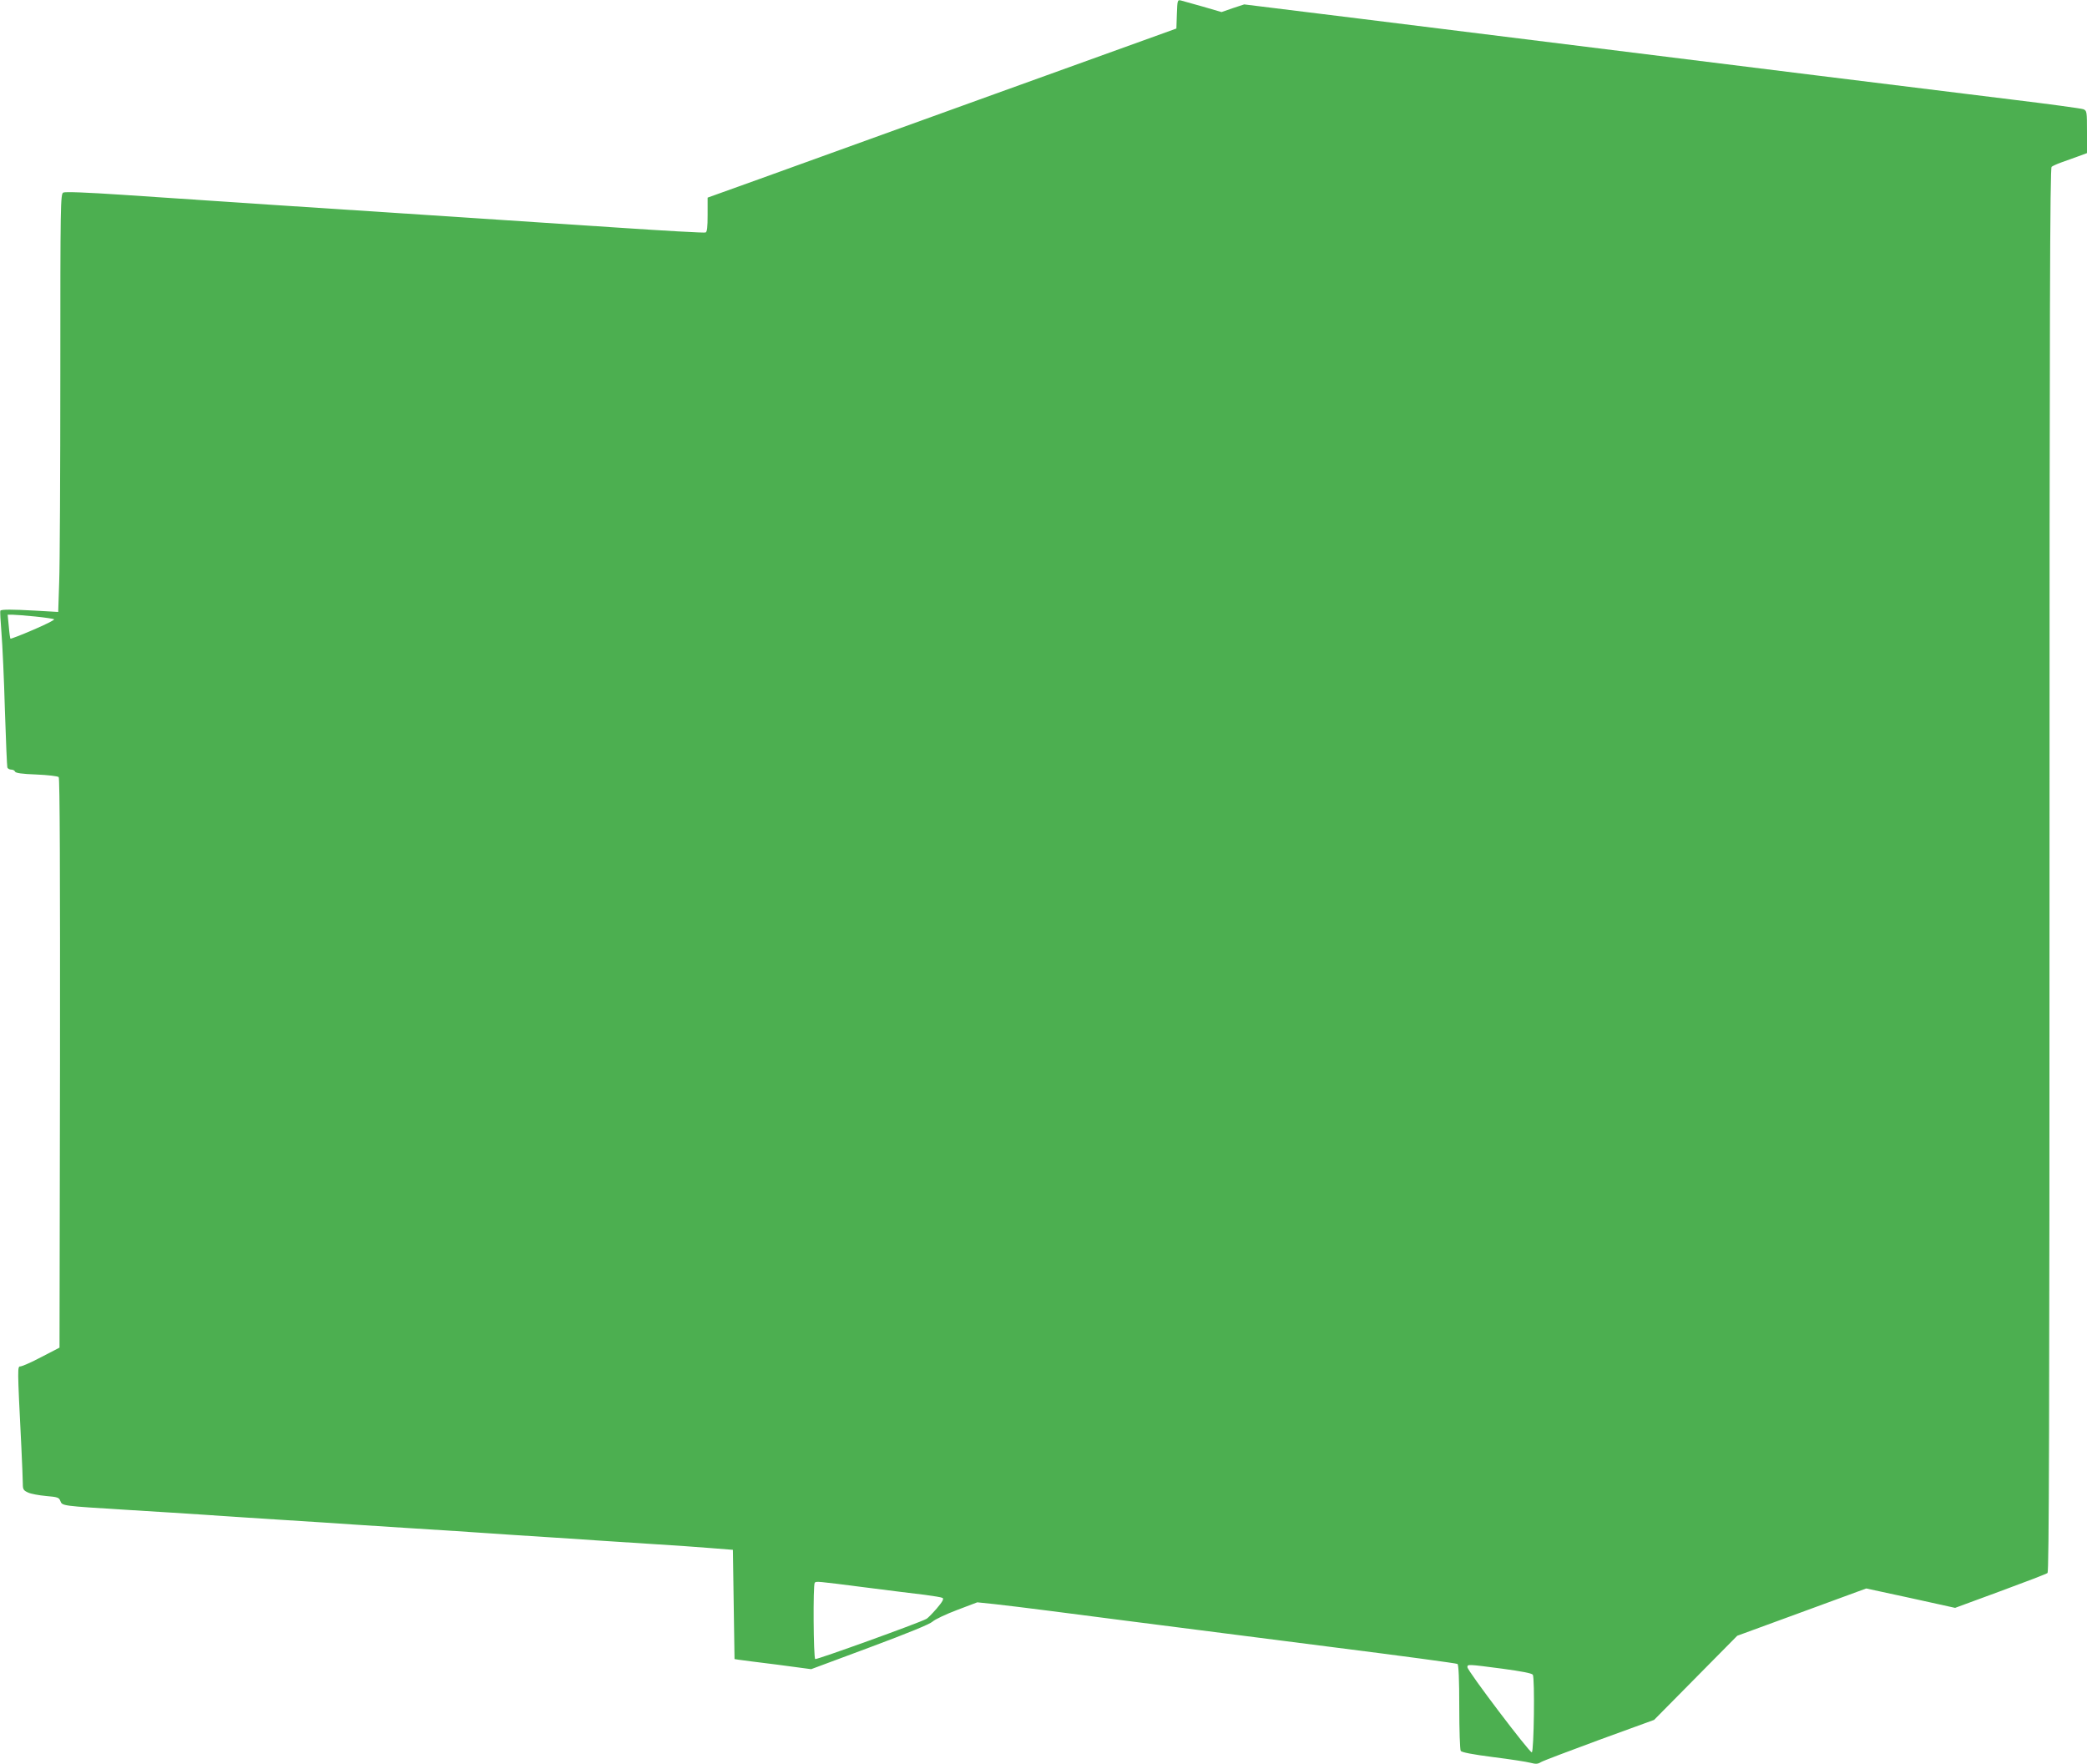 <?xml version="1.0" standalone="no"?>
<!DOCTYPE svg PUBLIC "-//W3C//DTD SVG 20010904//EN"
 "http://www.w3.org/TR/2001/REC-SVG-20010904/DTD/svg10.dtd">
<svg version="1.0" xmlns="http://www.w3.org/2000/svg"
 width="1280pt" height="1082pt" viewBox="0 0 1280 1082"
 preserveAspectRatio="xMidYMid meet">
<g transform="translate(0,1082) scale(0.1,-0.1)"
fill="#4caf50" stroke="none">
<path d="M7218 10734 l-3 -89 -1115 -402 c-613 -221 -1260 -455 -1437 -519
l-323 -116 0 -105 c0 -78 -3 -105 -13 -109 -8 -3 -256 11 -553 31 -820 54
-1522 101 -2124 140 -300 20 -702 47 -895 60 -224 15 -356 20 -367 14 -17 -9
-18 -72 -18 -1108 0 -604 -3 -1180 -7 -1281 l-6 -183 -141 8 c-142 8 -206 8
-214 0 -2 -2 1 -64 7 -137 6 -73 16 -286 21 -473 6 -187 13 -346 15 -352 3 -7
13 -13 24 -13 11 0 21 -6 23 -12 3 -9 43 -15 131 -18 70 -3 131 -10 137 -16 7
-7 9 -587 8 -1755 l-3 -1744 -110 -57 c-60 -32 -118 -57 -128 -58 -21 0 -21 6
4 -495 5 -104 9 -207 9 -227 0 -32 4 -39 33 -52 17 -8 67 -17 110 -21 70 -6
79 -9 87 -30 12 -31 6 -30 410 -55 184 -11 398 -25 475 -30 77 -6 282 -19 455
-30 173 -11 380 -24 460 -30 80 -5 219 -14 310 -20 91 -6 233 -15 315 -20 296
-20 443 -30 605 -40 91 -6 226 -15 300 -20 74 -5 221 -14 325 -21 105 -6 253
-17 330 -23 l140 -11 5 -335 5 -335 25 -4 c14 -2 120 -16 235 -30 l210 -28
360 134 c236 88 368 142 385 158 14 13 81 45 150 71 l124 47 106 -11 c58 -6
209 -25 335 -41 231 -30 407 -53 1762 -226 403 -51 737 -96 742 -100 7 -4 11
-95 11 -263 0 -141 4 -263 9 -270 5 -9 73 -22 197 -38 104 -13 208 -29 230
-35 34 -9 46 -8 65 4 13 8 175 69 359 137 l335 122 255 258 255 258 396 145
395 145 273 -59 272 -60 277 102 c152 56 283 106 290 112 9 7 12 882 12 4312
0 3430 3 4304 13 4312 6 5 32 17 57 26 25 9 71 26 103 37 l57 21 0 130 c0 125
-1 130 -22 139 -13 5 -212 32 -443 60 -368 45 -1509 186 -4007 497 l-697 86
-70 -23 -69 -24 -113 33 c-63 18 -124 35 -136 38 -21 5 -22 2 -25 -83z m-7002
-3695 c60 -6 112 -14 116 -17 4 -4 -54 -33 -129 -65 -74 -32 -137 -56 -139
-54 -2 2 -7 36 -10 75 l-7 72 30 0 c16 0 79 -5 139 -11z m5087 -5954 c149 -19
315 -40 369 -46 53 -7 102 -15 109 -19 9 -6 -1 -24 -36 -65 -27 -31 -55 -60
-64 -64 -48 -26 -673 -251 -681 -246 -11 7 -14 457 -3 468 9 10 9 10 306 -28z
m3911 -499 c118 -16 181 -28 187 -37 13 -20 7 -471 -6 -476 -13 -4 -395 500
-395 522 0 19 0 19 214 -9z"/>
</g>
</svg>
